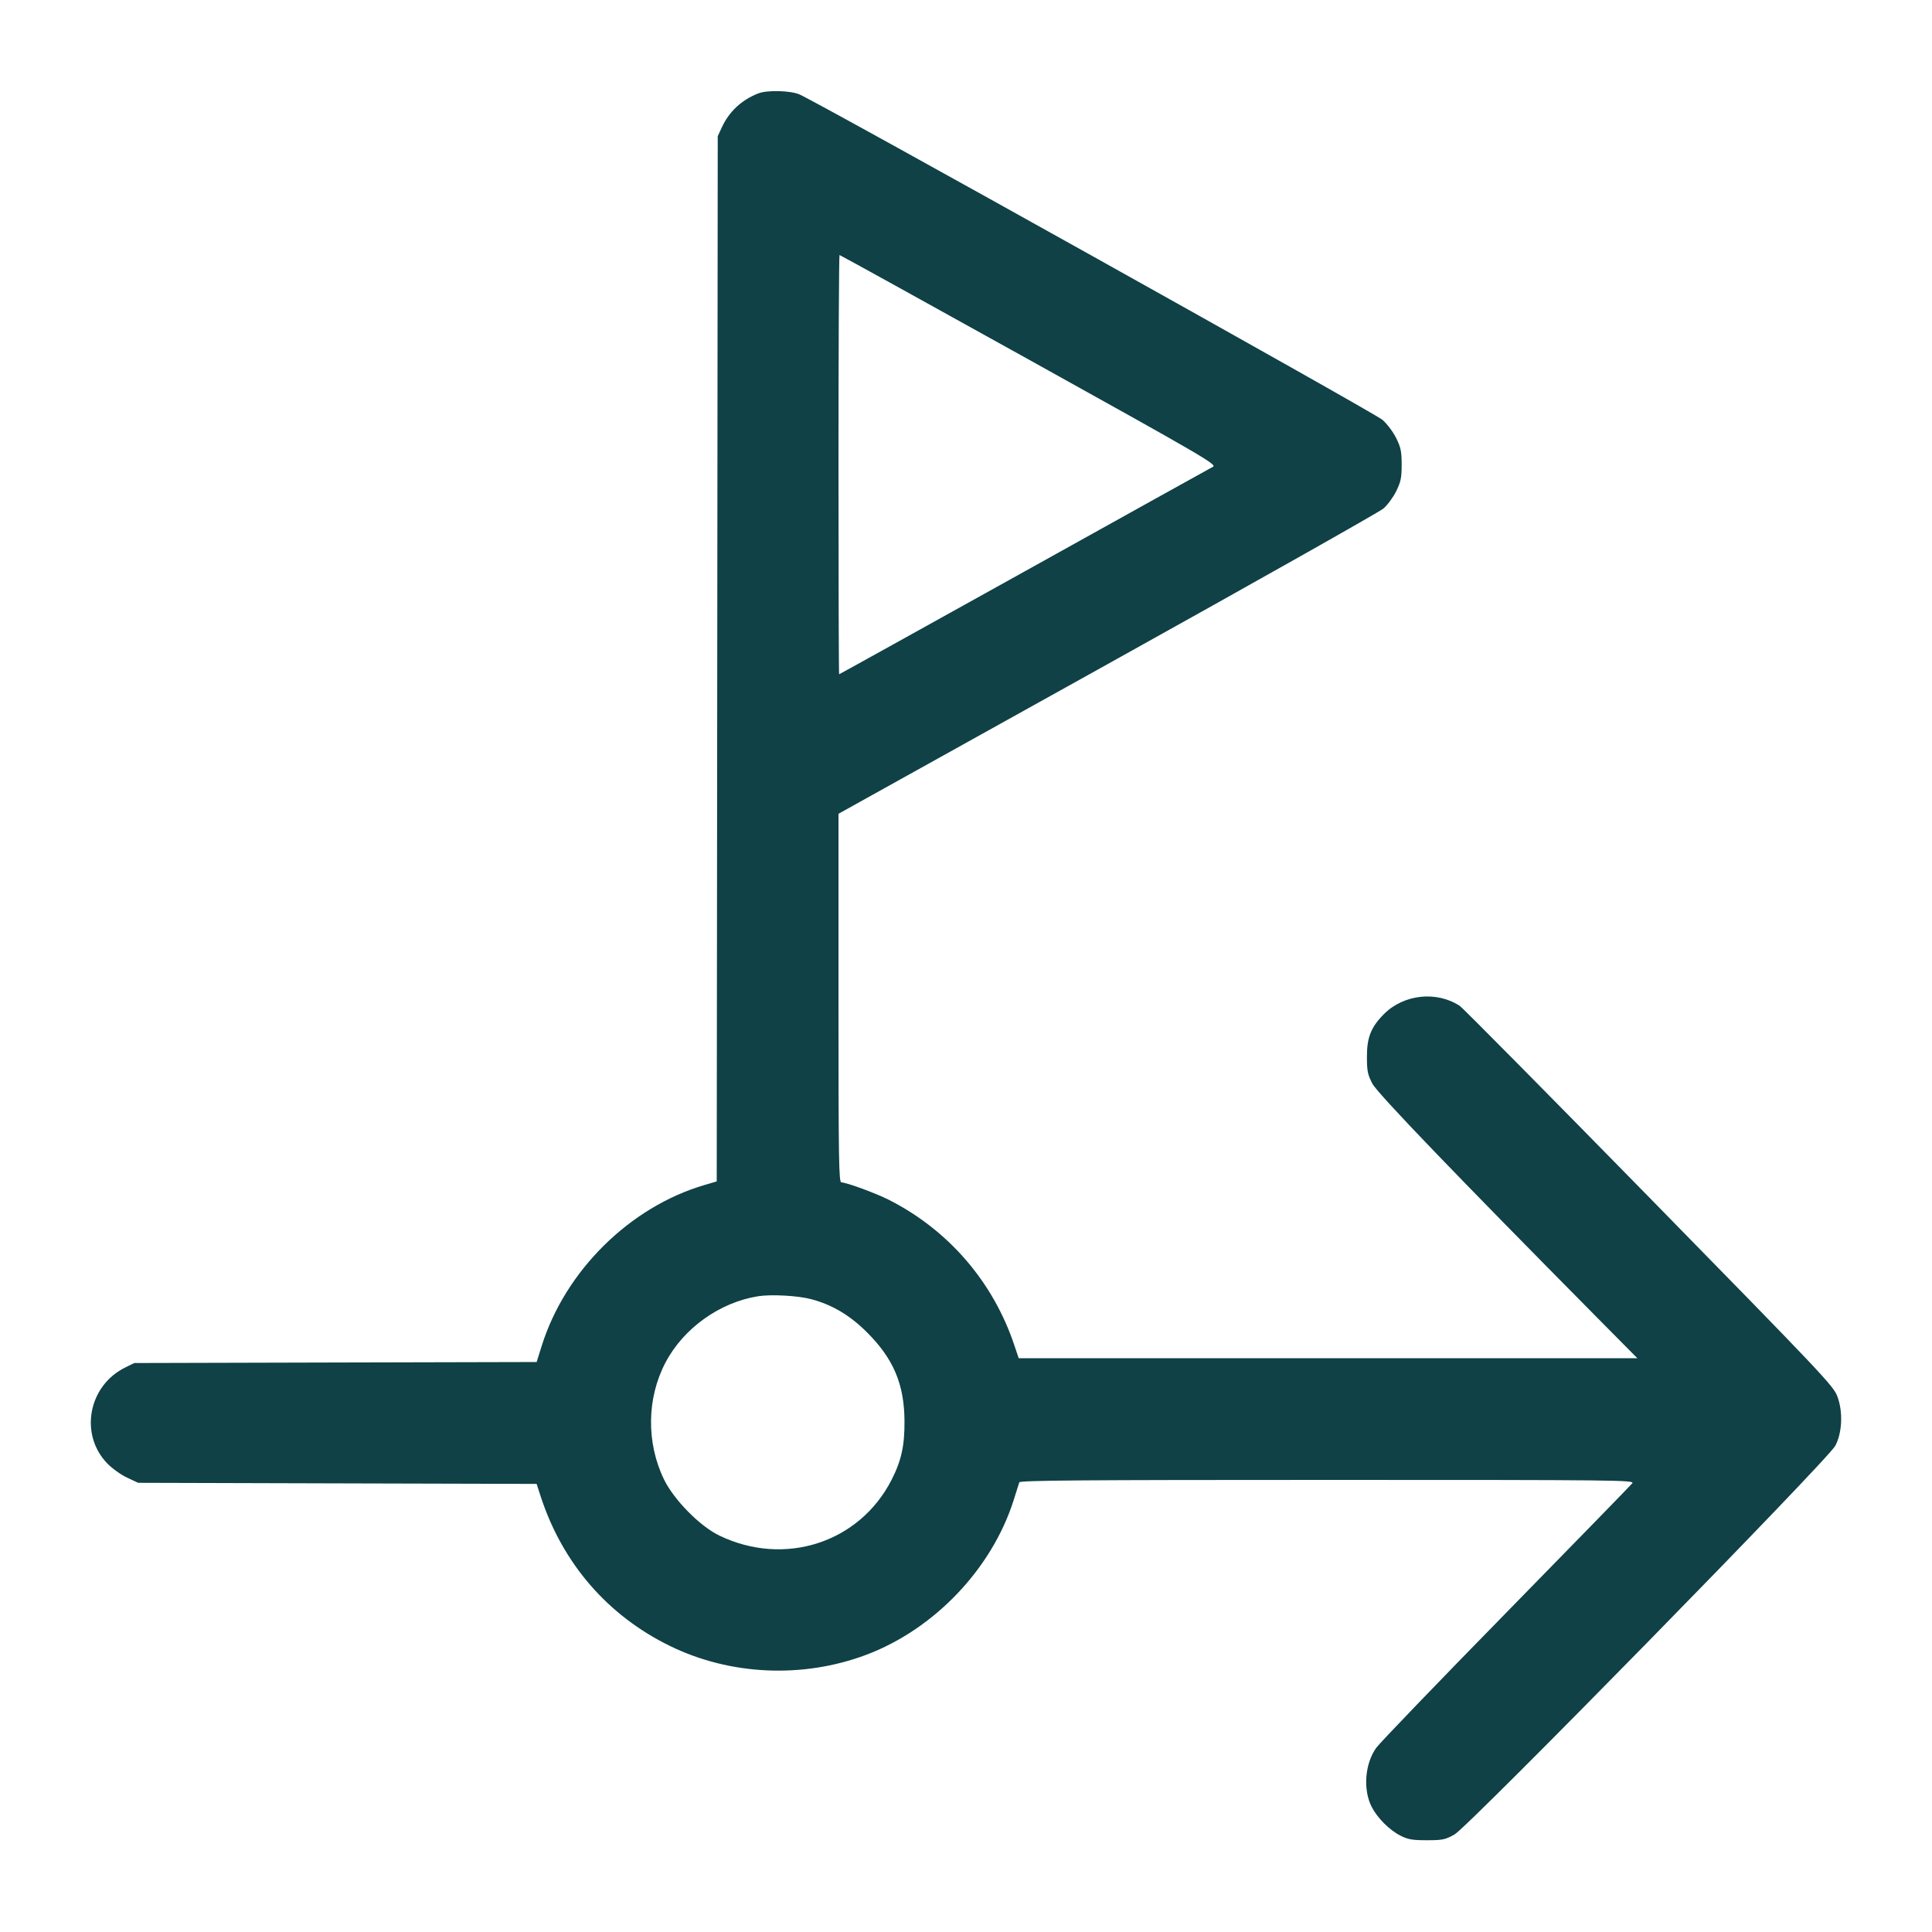 <svg xmlns="http://www.w3.org/2000/svg" width="48" height="48" viewBox="0 0 48 48" version="1.1" id="Business-Progress-Bar--Streamline-Micro.svg">
	<path d="M18.84 2.32C18.426 2.482 18.115 2.771 17.935 3.162L17.832 3.384 17.82 16.368L17.807 29.352 17.508 29.44C15.651 29.982 14.042 31.572 13.457 33.443L13.333 33.839 8.335 33.851L3.336 33.864 3.111 33.975C2.192 34.428 1.967 35.64 2.668 36.362C2.786 36.483 3.006 36.641 3.157 36.711L3.432 36.84 8.382 36.854L13.332 36.867 13.437 37.19C13.981 38.847 15.099 40.138 16.644 40.893C18.142 41.625 19.945 41.706 21.522 41.113C23.205 40.479 24.628 38.992 25.176 37.296C25.248 37.072 25.315 36.861 25.324 36.828C25.338 36.78 26.91 36.768 32.98 36.768C40.232 36.768 40.616 36.772 40.554 36.852C40.518 36.897 39.106 38.347 37.416 40.073C35.726 41.798 34.276 43.306 34.192 43.424C33.909 43.821 33.86 44.466 34.08 44.893C34.221 45.168 34.519 45.466 34.791 45.605C34.979 45.701 35.087 45.72 35.448 45.72C35.836 45.72 35.906 45.706 36.134 45.579C36.48 45.387 45.415 36.267 45.598 35.919C45.771 35.591 45.792 35.073 45.648 34.691C45.551 34.431 45.265 34.129 40.971 29.745C38.455 27.177 36.339 25.037 36.267 24.991C35.691 24.613 34.874 24.702 34.383 25.195C34.062 25.518 33.96 25.774 33.961 26.256C33.961 26.61 33.979 26.698 34.097 26.924C34.226 27.168 36.134 29.154 39.764 32.82L40.679 33.744 32.994 33.744L25.309 33.744 25.2 33.42C24.673 31.844 23.558 30.554 22.077 29.806C21.751 29.642 21.026 29.376 20.904 29.376C20.84 29.376 20.832 28.838 20.832 24.797L20.832 20.218 27.509 16.505C31.182 14.463 34.269 12.721 34.37 12.635C34.471 12.548 34.615 12.354 34.689 12.203C34.803 11.971 34.824 11.868 34.824 11.544C34.824 11.22 34.803 11.117 34.689 10.886C34.615 10.734 34.461 10.53 34.346 10.43C34.146 10.255 20.268 2.51 19.856 2.343C19.622 2.248 19.057 2.235 18.84 2.32M20.832 11.544C20.832 14.408 20.839 16.752 20.848 16.752C20.856 16.752 22.924 15.605 25.444 14.204C27.963 12.802 30.074 11.629 30.136 11.597C30.239 11.542 29.902 11.345 25.566 8.937C22.991 7.506 20.873 6.336 20.858 6.336C20.844 6.336 20.832 8.68 20.832 11.544M18.834 32.205C17.881 32.357 16.983 32.999 16.535 33.85C16.069 34.733 16.054 35.84 16.495 36.752C16.741 37.261 17.389 37.919 17.874 38.152C19.495 38.932 21.354 38.329 22.152 36.764C22.395 36.287 22.476 35.916 22.472 35.303C22.465 34.384 22.197 33.754 21.53 33.091C21.112 32.676 20.675 32.417 20.16 32.279C19.831 32.19 19.16 32.153 18.834 32.205" stroke="none" fill="#0f4146" fill-rule="evenodd"></path>
</svg>